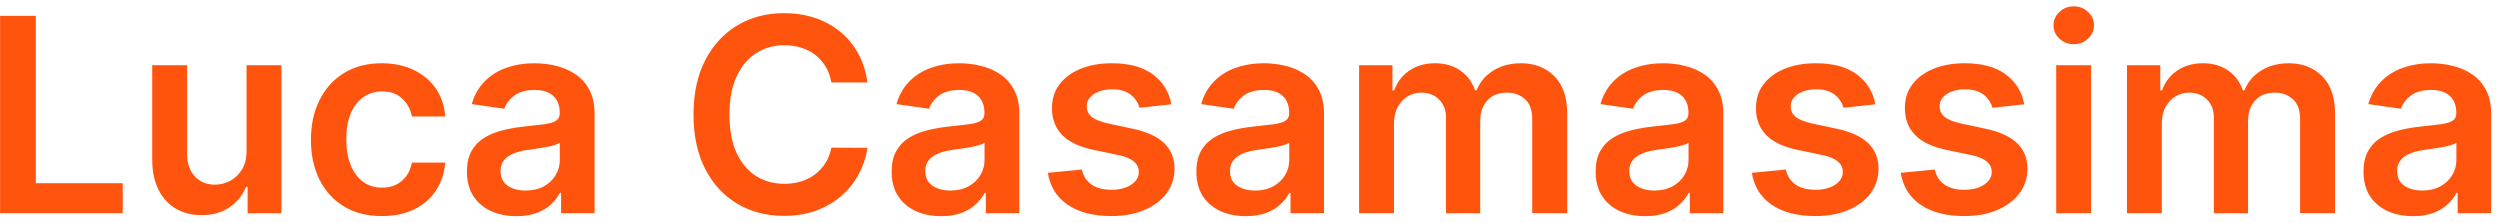 <?xml version="1.0" encoding="UTF-8"?> <svg xmlns="http://www.w3.org/2000/svg" width="258" height="23" viewBox="0 0 258 23" fill="none"><path d="M0.009 22V1.636H3.697V18.908H12.666V22H0.009ZM25.443 15.577V6.727H29.043V22H25.553V19.285H25.393C25.049 20.141 24.482 20.84 23.693 21.384C22.911 21.927 21.947 22.199 20.8 22.199C19.799 22.199 18.914 21.977 18.145 21.533C17.383 21.082 16.786 20.429 16.355 19.574C15.924 18.712 15.709 17.671 15.709 16.452V6.727H19.308V15.895C19.308 16.863 19.573 17.632 20.104 18.202C20.634 18.772 21.33 19.057 22.192 19.057C22.722 19.057 23.236 18.928 23.733 18.669C24.23 18.41 24.638 18.026 24.956 17.516C25.281 16.999 25.443 16.352 25.443 15.577ZM39.406 22.298C37.881 22.298 36.572 21.963 35.478 21.294C34.391 20.625 33.553 19.7 32.963 18.52C32.379 17.333 32.088 15.968 32.088 14.423C32.088 12.872 32.386 11.503 32.983 10.317C33.579 9.124 34.421 8.196 35.508 7.533C36.602 6.863 37.895 6.528 39.386 6.528C40.626 6.528 41.723 6.757 42.677 7.214C43.638 7.665 44.404 8.305 44.974 9.134C45.544 9.955 45.869 10.917 45.949 12.017H42.508C42.369 11.281 42.038 10.668 41.514 10.178C40.997 9.68 40.304 9.432 39.436 9.432C38.7 9.432 38.054 9.631 37.497 10.028C36.94 10.419 36.506 10.983 36.194 11.719C35.889 12.454 35.737 13.336 35.737 14.364C35.737 15.404 35.889 16.299 36.194 17.048C36.499 17.791 36.927 18.364 37.477 18.768C38.034 19.166 38.687 19.365 39.436 19.365C39.966 19.365 40.44 19.266 40.858 19.067C41.282 18.861 41.636 18.566 41.922 18.182C42.207 17.797 42.402 17.33 42.508 16.78H45.949C45.862 17.86 45.544 18.818 44.994 19.653C44.444 20.482 43.695 21.132 42.747 21.602C41.799 22.066 40.685 22.298 39.406 22.298ZM53.299 22.308C52.331 22.308 51.459 22.136 50.684 21.791C49.915 21.44 49.305 20.923 48.854 20.24C48.41 19.557 48.188 18.715 48.188 17.715C48.188 16.853 48.347 16.14 48.666 15.577C48.984 15.013 49.418 14.562 49.968 14.224C50.518 13.886 51.138 13.631 51.827 13.459C52.523 13.28 53.243 13.151 53.985 13.071C54.88 12.978 55.606 12.895 56.163 12.822C56.719 12.743 57.124 12.624 57.376 12.464C57.634 12.299 57.764 12.044 57.764 11.699V11.639C57.764 10.89 57.541 10.31 57.097 9.899C56.653 9.488 56.014 9.283 55.178 9.283C54.297 9.283 53.597 9.475 53.08 9.859C52.57 10.244 52.225 10.698 52.046 11.222L48.685 10.744C48.95 9.816 49.388 9.041 49.998 8.418C50.608 7.788 51.353 7.317 52.235 7.006C53.117 6.688 54.091 6.528 55.158 6.528C55.894 6.528 56.627 6.615 57.356 6.787C58.085 6.959 58.751 7.244 59.354 7.642C59.958 8.033 60.441 8.567 60.806 9.243C61.177 9.919 61.363 10.764 61.363 11.778V22H57.903V19.902H57.783C57.565 20.326 57.256 20.724 56.859 21.095C56.468 21.46 55.974 21.755 55.377 21.98C54.787 22.199 54.094 22.308 53.299 22.308ZM54.234 19.663C54.956 19.663 55.583 19.521 56.113 19.236C56.643 18.944 57.051 18.56 57.336 18.082C57.628 17.605 57.773 17.085 57.773 16.521V14.722C57.661 14.814 57.468 14.901 57.197 14.98C56.932 15.06 56.633 15.129 56.302 15.189C55.97 15.249 55.642 15.302 55.318 15.348C54.993 15.394 54.711 15.434 54.472 15.467C53.935 15.54 53.455 15.66 53.031 15.825C52.606 15.991 52.272 16.223 52.026 16.521C51.781 16.813 51.658 17.191 51.658 17.655C51.658 18.318 51.9 18.818 52.384 19.156C52.868 19.494 53.485 19.663 54.234 19.663ZM89.517 8.507H85.798C85.692 7.897 85.497 7.357 85.212 6.886C84.927 6.409 84.572 6.005 84.148 5.673C83.724 5.342 83.24 5.093 82.696 4.928C82.159 4.755 81.579 4.669 80.956 4.669C79.849 4.669 78.868 4.947 78.013 5.504C77.158 6.054 76.488 6.863 76.004 7.93C75.52 8.991 75.278 10.287 75.278 11.818C75.278 13.376 75.52 14.688 76.004 15.756C76.495 16.816 77.164 17.618 78.013 18.162C78.868 18.699 79.846 18.967 80.946 18.967C81.556 18.967 82.126 18.888 82.656 18.729C83.193 18.563 83.674 18.321 84.098 18.003C84.529 17.685 84.89 17.294 85.182 16.829C85.48 16.366 85.686 15.835 85.798 15.239L89.517 15.258C89.378 16.226 89.076 17.134 88.612 17.983C88.155 18.831 87.555 19.581 86.812 20.23C86.07 20.873 85.202 21.377 84.207 21.741C83.213 22.099 82.109 22.278 80.896 22.278C79.106 22.278 77.509 21.864 76.104 21.035C74.698 20.207 73.591 19.01 72.783 17.446C71.974 15.882 71.57 14.006 71.57 11.818C71.57 9.624 71.977 7.748 72.793 6.19C73.608 4.626 74.718 3.429 76.124 2.601C77.529 1.772 79.12 1.358 80.896 1.358C82.03 1.358 83.084 1.517 84.058 1.835C85.033 2.153 85.901 2.621 86.663 3.237C87.426 3.847 88.052 4.596 88.543 5.484C89.04 6.366 89.365 7.374 89.517 8.507ZM97.131 22.308C96.163 22.308 95.291 22.136 94.516 21.791C93.747 21.44 93.137 20.923 92.686 20.24C92.242 19.557 92.02 18.715 92.02 17.715C92.02 16.853 92.179 16.14 92.498 15.577C92.816 15.013 93.25 14.562 93.8 14.224C94.35 13.886 94.97 13.631 95.659 13.459C96.356 13.28 97.075 13.151 97.817 13.071C98.712 12.978 99.438 12.895 99.995 12.822C100.551 12.743 100.956 12.624 101.208 12.464C101.466 12.299 101.596 12.044 101.596 11.699V11.639C101.596 10.89 101.373 10.31 100.929 9.899C100.485 9.488 99.846 9.283 99.01 9.283C98.129 9.283 97.429 9.475 96.912 9.859C96.402 10.244 96.057 10.698 95.878 11.222L92.517 10.744C92.783 9.816 93.22 9.041 93.83 8.418C94.44 7.788 95.186 7.317 96.067 7.006C96.949 6.688 97.923 6.528 98.99 6.528C99.726 6.528 100.459 6.615 101.188 6.787C101.917 6.959 102.583 7.244 103.186 7.642C103.79 8.033 104.274 8.567 104.638 9.243C105.009 9.919 105.195 10.764 105.195 11.778V22H101.735V19.902H101.615C101.397 20.326 101.088 20.724 100.691 21.095C100.3 21.46 99.806 21.755 99.209 21.98C98.619 22.199 97.927 22.308 97.131 22.308ZM98.066 19.663C98.788 19.663 99.415 19.521 99.945 19.236C100.475 18.944 100.883 18.56 101.168 18.082C101.46 17.605 101.605 17.085 101.605 16.521V14.722C101.493 14.814 101.301 14.901 101.029 14.98C100.764 15.06 100.465 15.129 100.134 15.189C99.802 15.249 99.474 15.302 99.15 15.348C98.825 15.394 98.543 15.434 98.304 15.467C97.767 15.54 97.287 15.66 96.863 15.825C96.438 15.991 96.104 16.223 95.858 16.521C95.613 16.813 95.49 17.191 95.49 17.655C95.49 18.318 95.732 18.818 96.216 19.156C96.7 19.494 97.317 19.663 98.066 19.663ZM120.885 10.764L117.604 11.122C117.511 10.791 117.349 10.479 117.117 10.188C116.891 9.896 116.587 9.661 116.202 9.482C115.818 9.303 115.347 9.213 114.79 9.213C114.041 9.213 113.411 9.375 112.901 9.7C112.397 10.025 112.149 10.446 112.155 10.963C112.149 11.407 112.311 11.768 112.642 12.047C112.98 12.325 113.537 12.554 114.313 12.733L116.918 13.29C118.363 13.601 119.437 14.095 120.14 14.771C120.849 15.447 121.207 16.332 121.213 17.426C121.207 18.387 120.925 19.236 120.368 19.972C119.818 20.701 119.052 21.271 118.071 21.682C117.09 22.093 115.963 22.298 114.691 22.298C112.821 22.298 111.317 21.907 110.176 21.125C109.036 20.336 108.357 19.239 108.138 17.834L111.648 17.496C111.807 18.185 112.145 18.706 112.662 19.057C113.179 19.408 113.852 19.584 114.681 19.584C115.536 19.584 116.222 19.408 116.739 19.057C117.263 18.706 117.525 18.271 117.525 17.754C117.525 17.317 117.355 16.956 117.017 16.671C116.686 16.385 116.169 16.167 115.466 16.014L112.861 15.467C111.396 15.162 110.312 14.649 109.61 13.926C108.907 13.197 108.559 12.276 108.566 11.162C108.559 10.221 108.814 9.405 109.331 8.716C109.855 8.02 110.581 7.483 111.509 7.105C112.444 6.721 113.521 6.528 114.74 6.528C116.53 6.528 117.939 6.91 118.966 7.672C120 8.434 120.64 9.465 120.885 10.764ZM128.576 22.308C127.609 22.308 126.737 22.136 125.961 21.791C125.192 21.44 124.583 20.923 124.132 20.24C123.688 19.557 123.466 18.715 123.466 17.715C123.466 16.853 123.625 16.14 123.943 15.577C124.261 15.013 124.695 14.562 125.245 14.224C125.796 13.886 126.415 13.631 127.105 13.459C127.801 13.28 128.52 13.151 129.262 13.071C130.157 12.978 130.883 12.895 131.44 12.822C131.997 12.743 132.401 12.624 132.653 12.464C132.912 12.299 133.041 12.044 133.041 11.699V11.639C133.041 10.89 132.819 10.31 132.375 9.899C131.931 9.488 131.291 9.283 130.456 9.283C129.574 9.283 128.875 9.475 128.358 9.859C127.847 10.244 127.502 10.698 127.324 11.222L123.963 10.744C124.228 9.816 124.665 9.041 125.275 8.418C125.885 7.788 126.631 7.317 127.512 7.006C128.394 6.688 129.368 6.528 130.436 6.528C131.172 6.528 131.904 6.615 132.633 6.787C133.362 6.959 134.029 7.244 134.632 7.642C135.235 8.033 135.719 8.567 136.083 9.243C136.455 9.919 136.64 10.764 136.64 11.778V22H133.18V19.902H133.061C132.842 20.326 132.534 20.724 132.136 21.095C131.745 21.46 131.251 21.755 130.654 21.98C130.065 22.199 129.372 22.308 128.576 22.308ZM129.511 19.663C130.234 19.663 130.86 19.521 131.39 19.236C131.921 18.944 132.328 18.56 132.613 18.082C132.905 17.605 133.051 17.085 133.051 16.521V14.722C132.938 14.814 132.746 14.901 132.474 14.98C132.209 15.06 131.911 15.129 131.579 15.189C131.248 15.249 130.92 15.302 130.595 15.348C130.27 15.394 129.988 15.434 129.75 15.467C129.213 15.54 128.732 15.66 128.308 15.825C127.884 15.991 127.549 16.223 127.304 16.521C127.058 16.813 126.936 17.191 126.936 17.655C126.936 18.318 127.178 18.818 127.662 19.156C128.145 19.494 128.762 19.663 129.511 19.663ZM140.26 22V6.727H143.7V9.322H143.879C144.197 8.447 144.724 7.765 145.46 7.274C146.196 6.777 147.074 6.528 148.095 6.528C149.129 6.528 150.001 6.78 150.71 7.284C151.426 7.781 151.93 8.461 152.221 9.322H152.38C152.718 8.474 153.288 7.798 154.091 7.294C154.899 6.784 155.857 6.528 156.964 6.528C158.369 6.528 159.516 6.973 160.404 7.861C161.293 8.749 161.737 10.045 161.737 11.749V22H158.127V12.305C158.127 11.357 157.876 10.665 157.372 10.227C156.868 9.783 156.252 9.561 155.522 9.561C154.654 9.561 153.975 9.833 153.484 10.376C153 10.913 152.758 11.613 152.758 12.474V22H149.228V12.156C149.228 11.367 148.99 10.738 148.512 10.267C148.042 9.796 147.425 9.561 146.663 9.561C146.146 9.561 145.675 9.694 145.251 9.959C144.827 10.217 144.489 10.585 144.237 11.062C143.985 11.533 143.859 12.083 143.859 12.713V22H140.26ZM169.783 22.308C168.816 22.308 167.944 22.136 167.168 21.791C166.399 21.44 165.79 20.923 165.339 20.24C164.895 19.557 164.673 18.715 164.673 17.715C164.673 16.853 164.832 16.14 165.15 15.577C165.468 15.013 165.902 14.562 166.452 14.224C167.003 13.886 167.622 13.631 168.312 13.459C169.008 13.28 169.727 13.151 170.469 13.071C171.364 12.978 172.09 12.895 172.647 12.822C173.204 12.743 173.608 12.624 173.86 12.464C174.119 12.299 174.248 12.044 174.248 11.699V11.639C174.248 10.89 174.026 10.31 173.582 9.899C173.138 9.488 172.498 9.283 171.663 9.283C170.781 9.283 170.082 9.475 169.565 9.859C169.054 10.244 168.71 10.698 168.531 11.222L165.17 10.744C165.435 9.816 165.872 9.041 166.482 8.418C167.092 7.788 167.838 7.317 168.719 7.006C169.601 6.688 170.576 6.528 171.643 6.528C172.379 6.528 173.111 6.615 173.84 6.787C174.569 6.959 175.236 7.244 175.839 7.642C176.442 8.033 176.926 8.567 177.29 9.243C177.662 9.919 177.847 10.764 177.847 11.778V22H174.387V19.902H174.268C174.049 20.326 173.741 20.724 173.343 21.095C172.952 21.46 172.458 21.755 171.862 21.98C171.272 22.199 170.579 22.308 169.783 22.308ZM170.718 19.663C171.441 19.663 172.067 19.521 172.597 19.236C173.128 18.944 173.535 18.56 173.82 18.082C174.112 17.605 174.258 17.085 174.258 16.521V14.722C174.145 14.814 173.953 14.901 173.681 14.98C173.416 15.06 173.118 15.129 172.786 15.189C172.455 15.249 172.127 15.302 171.802 15.348C171.477 15.394 171.195 15.434 170.957 15.467C170.42 15.54 169.939 15.66 169.515 15.825C169.091 15.991 168.756 16.223 168.511 16.521C168.265 16.813 168.143 17.191 168.143 17.655C168.143 18.318 168.385 18.818 168.869 19.156C169.353 19.494 169.969 19.663 170.718 19.663ZM193.538 10.764L190.256 11.122C190.164 10.791 190.001 10.479 189.769 10.188C189.544 9.896 189.239 9.661 188.854 9.482C188.47 9.303 187.999 9.213 187.442 9.213C186.693 9.213 186.064 9.375 185.553 9.7C185.049 10.025 184.801 10.446 184.808 10.963C184.801 11.407 184.963 11.768 185.295 12.047C185.633 12.325 186.19 12.554 186.965 12.733L189.57 13.29C191.015 13.601 192.089 14.095 192.792 14.771C193.501 15.447 193.859 16.332 193.866 17.426C193.859 18.387 193.577 19.236 193.021 19.972C192.47 20.701 191.705 21.271 190.724 21.682C189.743 22.093 188.616 22.298 187.343 22.298C185.474 22.298 183.969 21.907 182.829 21.125C181.689 20.336 181.009 19.239 180.79 17.834L184.3 17.496C184.46 18.185 184.798 18.706 185.315 19.057C185.832 19.408 186.504 19.584 187.333 19.584C188.188 19.584 188.874 19.408 189.391 19.057C189.915 18.706 190.177 18.271 190.177 17.754C190.177 17.317 190.008 16.956 189.67 16.671C189.338 16.385 188.821 16.167 188.119 16.014L185.513 15.467C184.049 15.162 182.965 14.649 182.262 13.926C181.559 13.197 181.211 12.276 181.218 11.162C181.211 10.221 181.467 9.405 181.984 8.716C182.507 8.02 183.233 7.483 184.161 7.105C185.096 6.721 186.173 6.528 187.393 6.528C189.183 6.528 190.591 6.91 191.619 7.672C192.653 8.434 193.292 9.465 193.538 10.764ZM208.905 10.764L205.624 11.122C205.531 10.791 205.368 10.479 205.136 10.188C204.911 9.896 204.606 9.661 204.222 9.482C203.837 9.303 203.366 9.213 202.81 9.213C202.061 9.213 201.431 9.375 200.92 9.7C200.417 10.025 200.168 10.446 200.175 10.963C200.168 11.407 200.33 11.768 200.662 12.047C201 12.325 201.557 12.554 202.332 12.733L204.938 13.29C206.383 13.601 207.456 14.095 208.159 14.771C208.868 15.447 209.226 16.332 209.233 17.426C209.226 18.387 208.945 19.236 208.388 19.972C207.838 20.701 207.072 21.271 206.091 21.682C205.11 22.093 203.983 22.298 202.71 22.298C200.841 22.298 199.336 21.907 198.196 21.125C197.056 20.336 196.376 19.239 196.158 17.834L199.668 17.496C199.827 18.185 200.165 18.706 200.682 19.057C201.199 19.408 201.872 19.584 202.7 19.584C203.555 19.584 204.241 19.408 204.759 19.057C205.282 18.706 205.544 18.271 205.544 17.754C205.544 17.317 205.375 16.956 205.037 16.671C204.705 16.385 204.188 16.167 203.486 16.014L200.881 15.467C199.416 15.162 198.332 14.649 197.629 13.926C196.927 13.197 196.579 12.276 196.585 11.162C196.579 10.221 196.834 9.405 197.351 8.716C197.875 8.02 198.6 7.483 199.528 7.105C200.463 6.721 201.54 6.528 202.76 6.528C204.55 6.528 205.958 6.91 206.986 7.672C208.02 8.434 208.66 9.465 208.905 10.764ZM212.201 22V6.727H215.8V22H212.201ZM214.011 4.56C213.441 4.56 212.95 4.371 212.539 3.993C212.128 3.608 211.923 3.148 211.923 2.611C211.923 2.067 212.128 1.607 212.539 1.229C212.95 0.844 213.441 0.652 214.011 0.652C214.587 0.652 215.078 0.844 215.482 1.229C215.893 1.607 216.099 2.067 216.099 2.611C216.099 3.148 215.893 3.608 215.482 3.993C215.078 4.371 214.587 4.56 214.011 4.56ZM219.502 22V6.727H222.942V9.322H223.121C223.439 8.447 223.966 7.765 224.702 7.274C225.438 6.777 226.316 6.528 227.337 6.528C228.371 6.528 229.243 6.78 229.952 7.284C230.668 7.781 231.172 8.461 231.463 9.322H231.623C231.961 8.474 232.531 7.798 233.333 7.294C234.141 6.784 235.099 6.528 236.206 6.528C237.612 6.528 238.758 6.973 239.647 7.861C240.535 8.749 240.979 10.045 240.979 11.749V22H237.37V12.305C237.37 11.357 237.118 10.665 236.614 10.227C236.11 9.783 235.494 9.561 234.765 9.561C233.896 9.561 233.217 9.833 232.726 10.376C232.242 10.913 232 11.613 232 12.474V22H228.471V12.156C228.471 11.367 228.232 10.738 227.755 10.267C227.284 9.796 226.667 9.561 225.905 9.561C225.388 9.561 224.917 9.694 224.493 9.959C224.069 10.217 223.731 10.585 223.479 11.062C223.227 11.533 223.101 12.083 223.101 12.713V22H219.502ZM249.026 22.308C248.058 22.308 247.186 22.136 246.411 21.791C245.642 21.44 245.032 20.923 244.581 20.24C244.137 19.557 243.915 18.715 243.915 17.715C243.915 16.853 244.074 16.14 244.392 15.577C244.71 15.013 245.144 14.562 245.695 14.224C246.245 13.886 246.865 13.631 247.554 13.459C248.25 13.28 248.969 13.151 249.712 13.071C250.607 12.978 251.332 12.895 251.889 12.822C252.446 12.743 252.85 12.624 253.102 12.464C253.361 12.299 253.49 12.044 253.49 11.699V11.639C253.49 10.89 253.268 10.31 252.824 9.899C252.38 9.488 251.74 9.283 250.905 9.283C250.023 9.283 249.324 9.475 248.807 9.859C248.296 10.244 247.952 10.698 247.773 11.222L244.412 10.744C244.677 9.816 245.115 9.041 245.724 8.418C246.334 7.788 247.08 7.317 247.962 7.006C248.843 6.688 249.818 6.528 250.885 6.528C251.621 6.528 252.353 6.615 253.082 6.787C253.812 6.959 254.478 7.244 255.081 7.642C255.684 8.033 256.168 8.567 256.533 9.243C256.904 9.919 257.089 10.764 257.089 11.778V22H253.629V19.902H253.51C253.291 20.326 252.983 20.724 252.585 21.095C252.194 21.46 251.7 21.755 251.104 21.98C250.514 22.199 249.821 22.308 249.026 22.308ZM249.96 19.663C250.683 19.663 251.309 19.521 251.839 19.236C252.37 18.944 252.777 18.56 253.062 18.082C253.354 17.605 253.5 17.085 253.5 16.521V14.722C253.387 14.814 253.195 14.901 252.923 14.98C252.658 15.06 252.36 15.129 252.028 15.189C251.697 15.249 251.369 15.302 251.044 15.348C250.719 15.394 250.438 15.434 250.199 15.467C249.662 15.54 249.181 15.66 248.757 15.825C248.333 15.991 247.998 16.223 247.753 16.521C247.508 16.813 247.385 17.191 247.385 17.655C247.385 18.318 247.627 18.818 248.111 19.156C248.595 19.494 249.211 19.663 249.96 19.663Z" fill="#FF540E"></path></svg> 